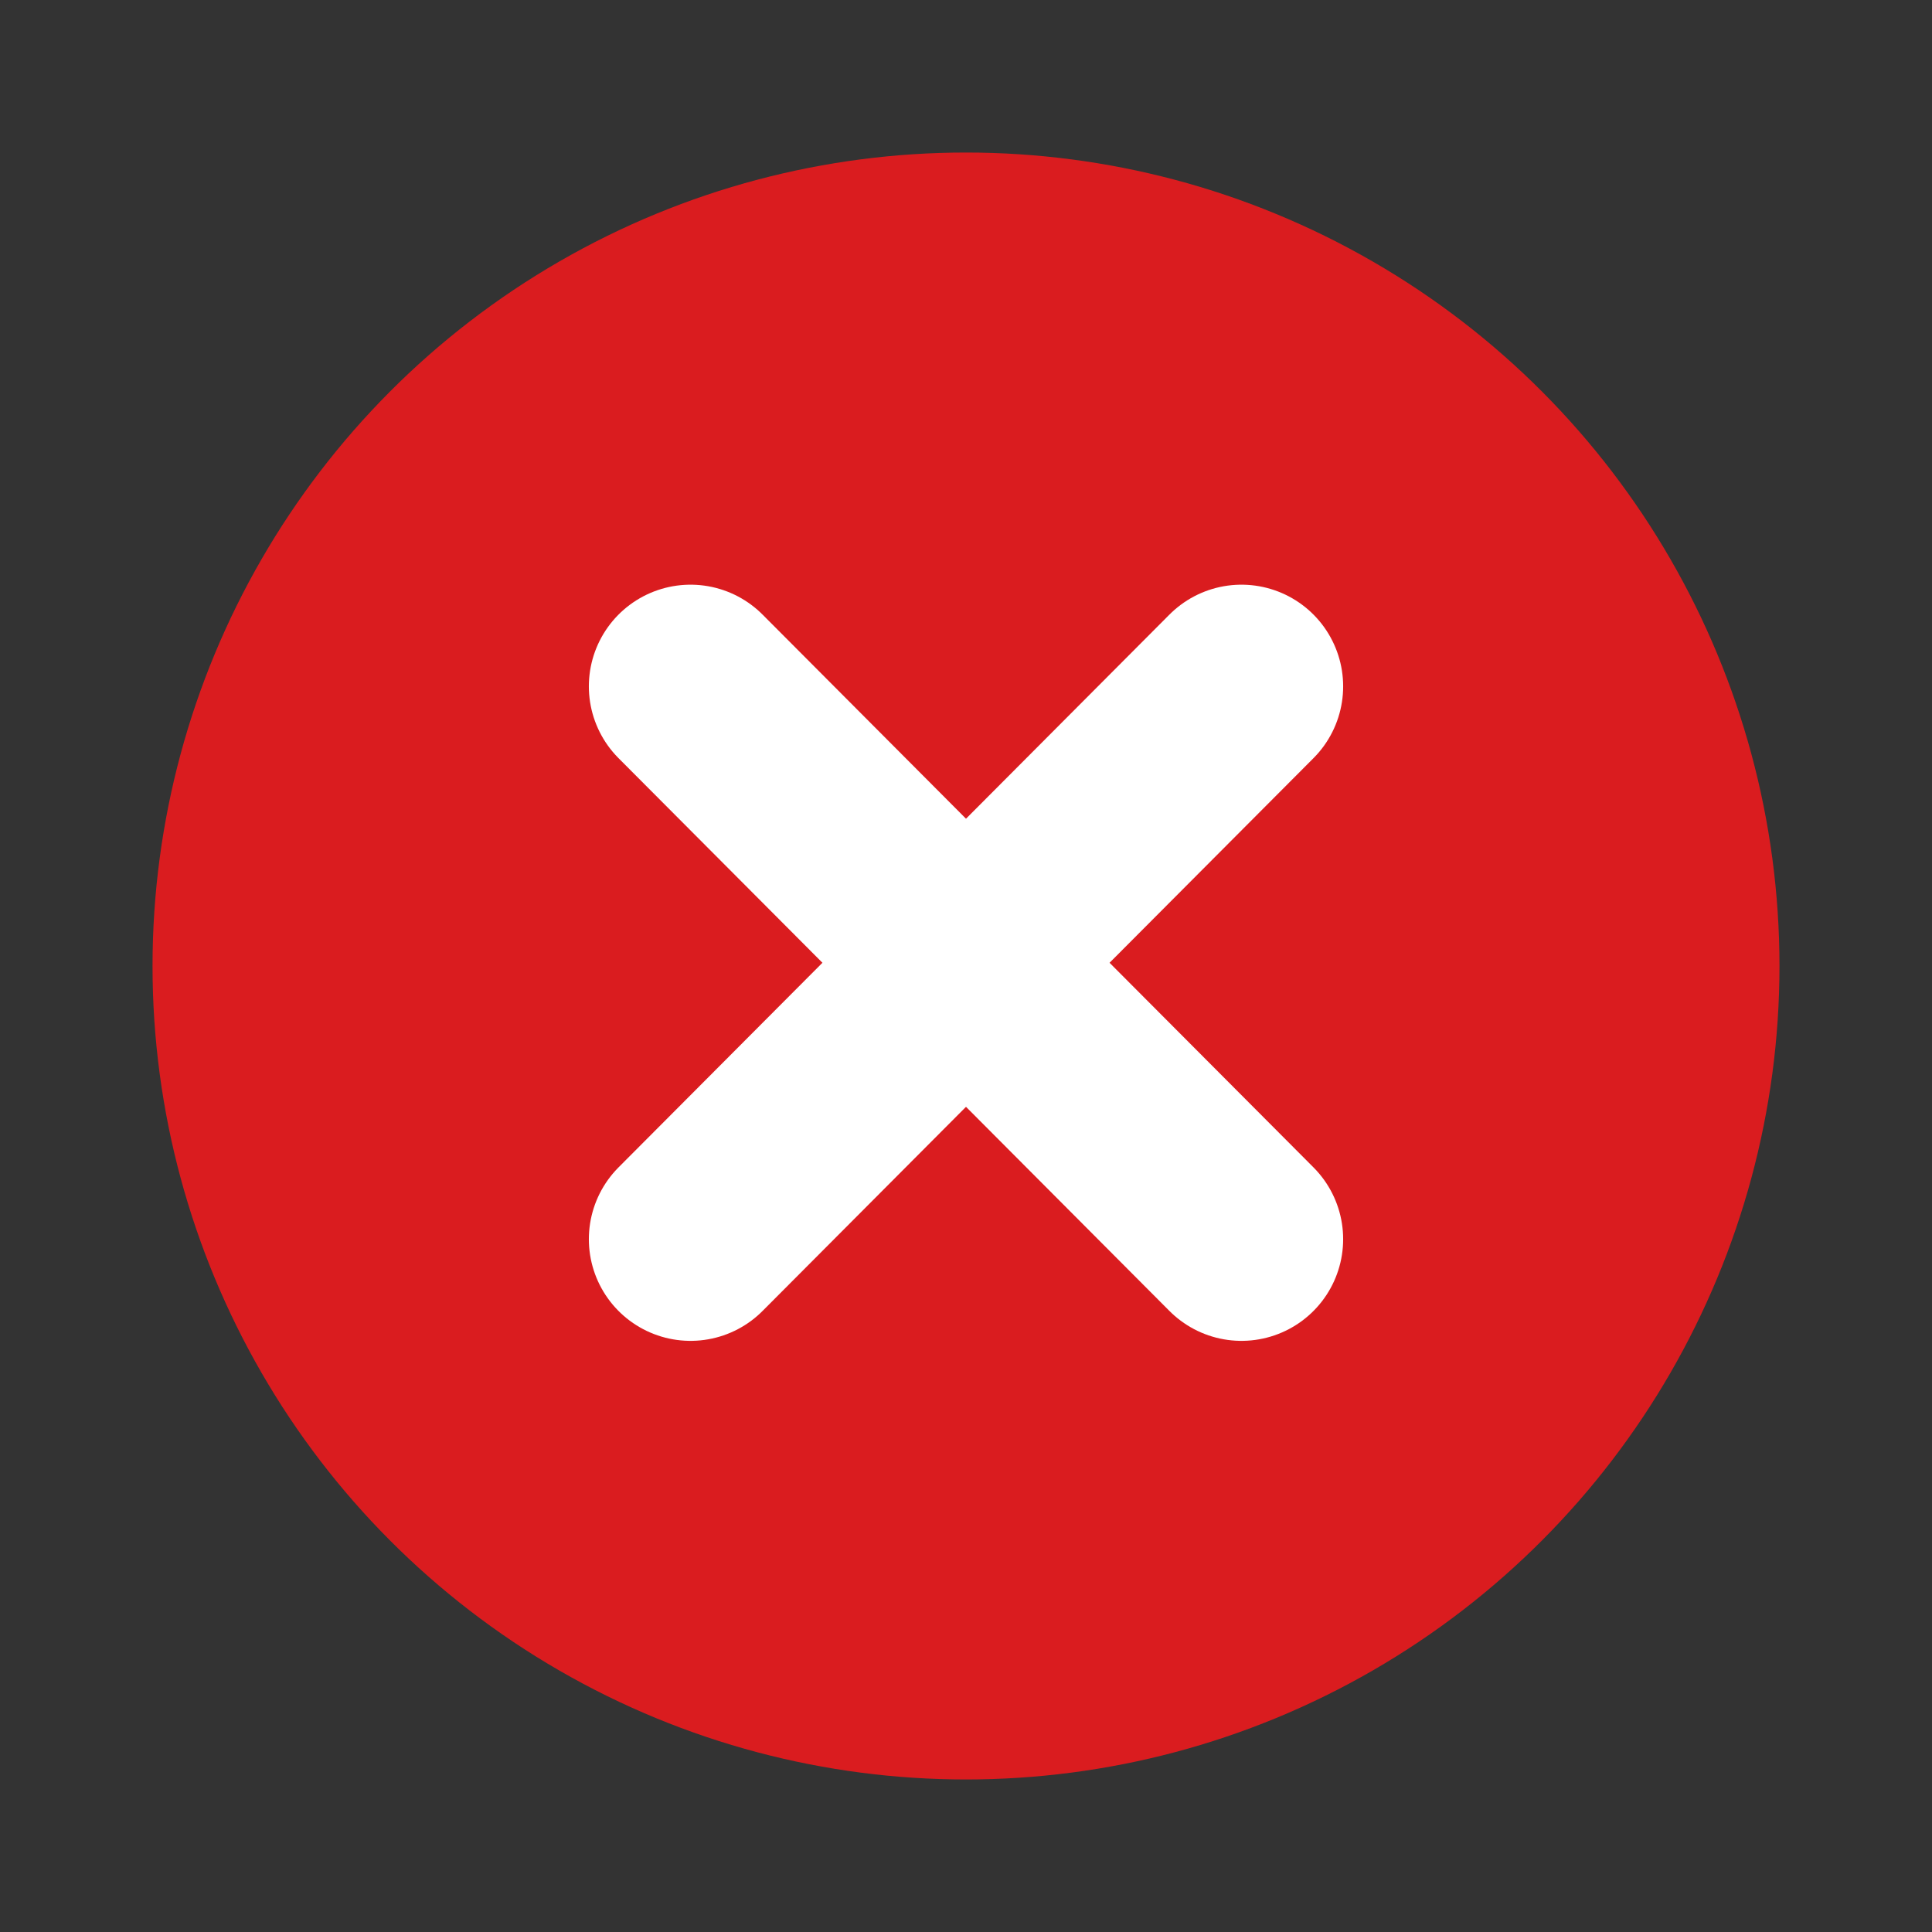 <svg xmlns="http://www.w3.org/2000/svg" width="38" height="38" viewBox="0 0 38 38"><rect x="0" y="0" width="38" height="38" fill="#333333" stroke="none"/><g transform="translate(-83 -41)"><rect width="38" height="38" transform="translate(83 41)" fill="none"/><circle cx="16" cy="16" r="16" transform="translate(86 44)" fill="#da1c1f"/><path d="M4182.418,5989.5l-10.836,10.873" transform="translate(-4075 -5935)" fill="none" stroke="#fff" stroke-linecap="round" stroke-width="4"/><path d="M4171.582,5989.5l10.836,10.873" transform="translate(-4075 -5935)" fill="none" stroke="#fff" stroke-linecap="round" stroke-width="4"/></g></svg>